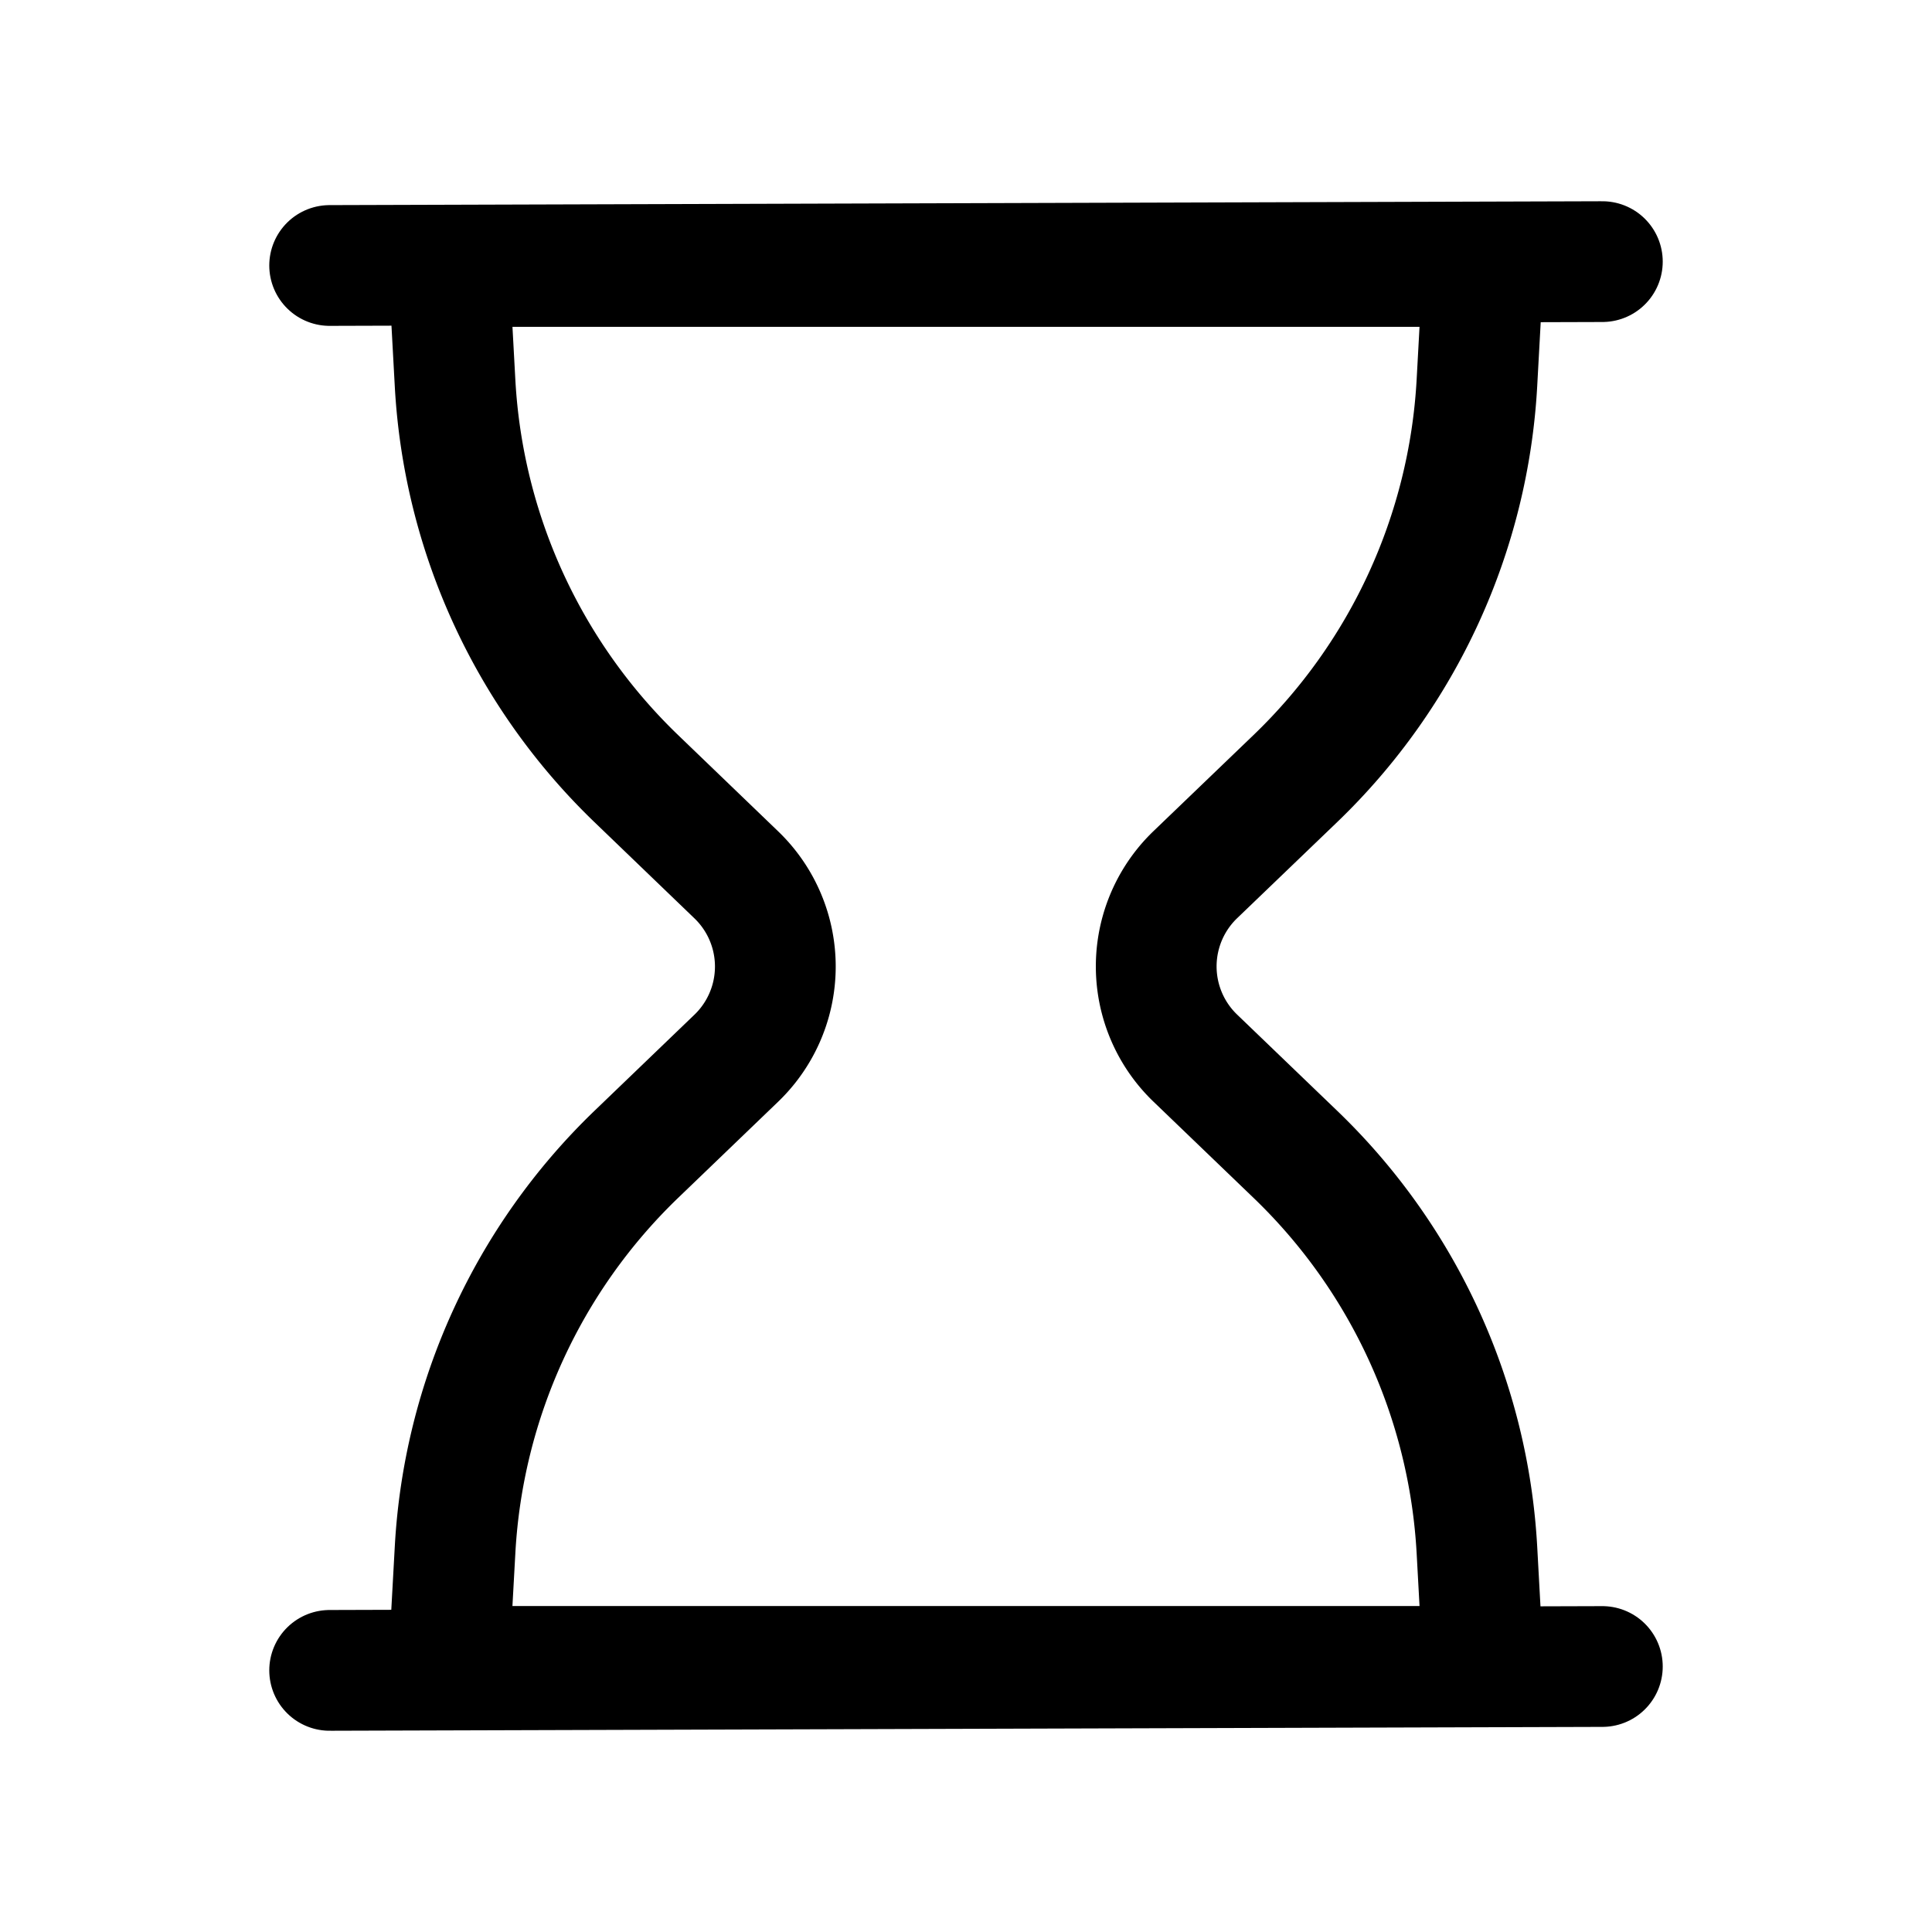 <svg xmlns="http://www.w3.org/2000/svg" width="24" height="24" fill="none" viewBox="0 0 24 24"><path stroke="currentColor" stroke-linecap="round" stroke-linejoin="round" stroke-width="1.5" d="m4.095 3.298 15.81-.048m-15.81 17.5 15.81-.048"/><path stroke="currentColor" stroke-linejoin="round" stroke-width="1.5" d="M18.426 3.31H5.574l.079 1.449a7.38 7.38 0 0 0 2.251 4.913l1.242 1.195a1.58 1.58 0 0 1 0 2.279L7.904 14.34a7.38 7.38 0 0 0-2.251 4.913l-.08 1.448h12.853l-.079-1.445a7.38 7.38 0 0 0-2.256-4.917l-1.242-1.194a1.58 1.58 0 0 1 0-2.28l1.242-1.193a7.38 7.38 0 0 0 2.256-4.918z"/></svg>